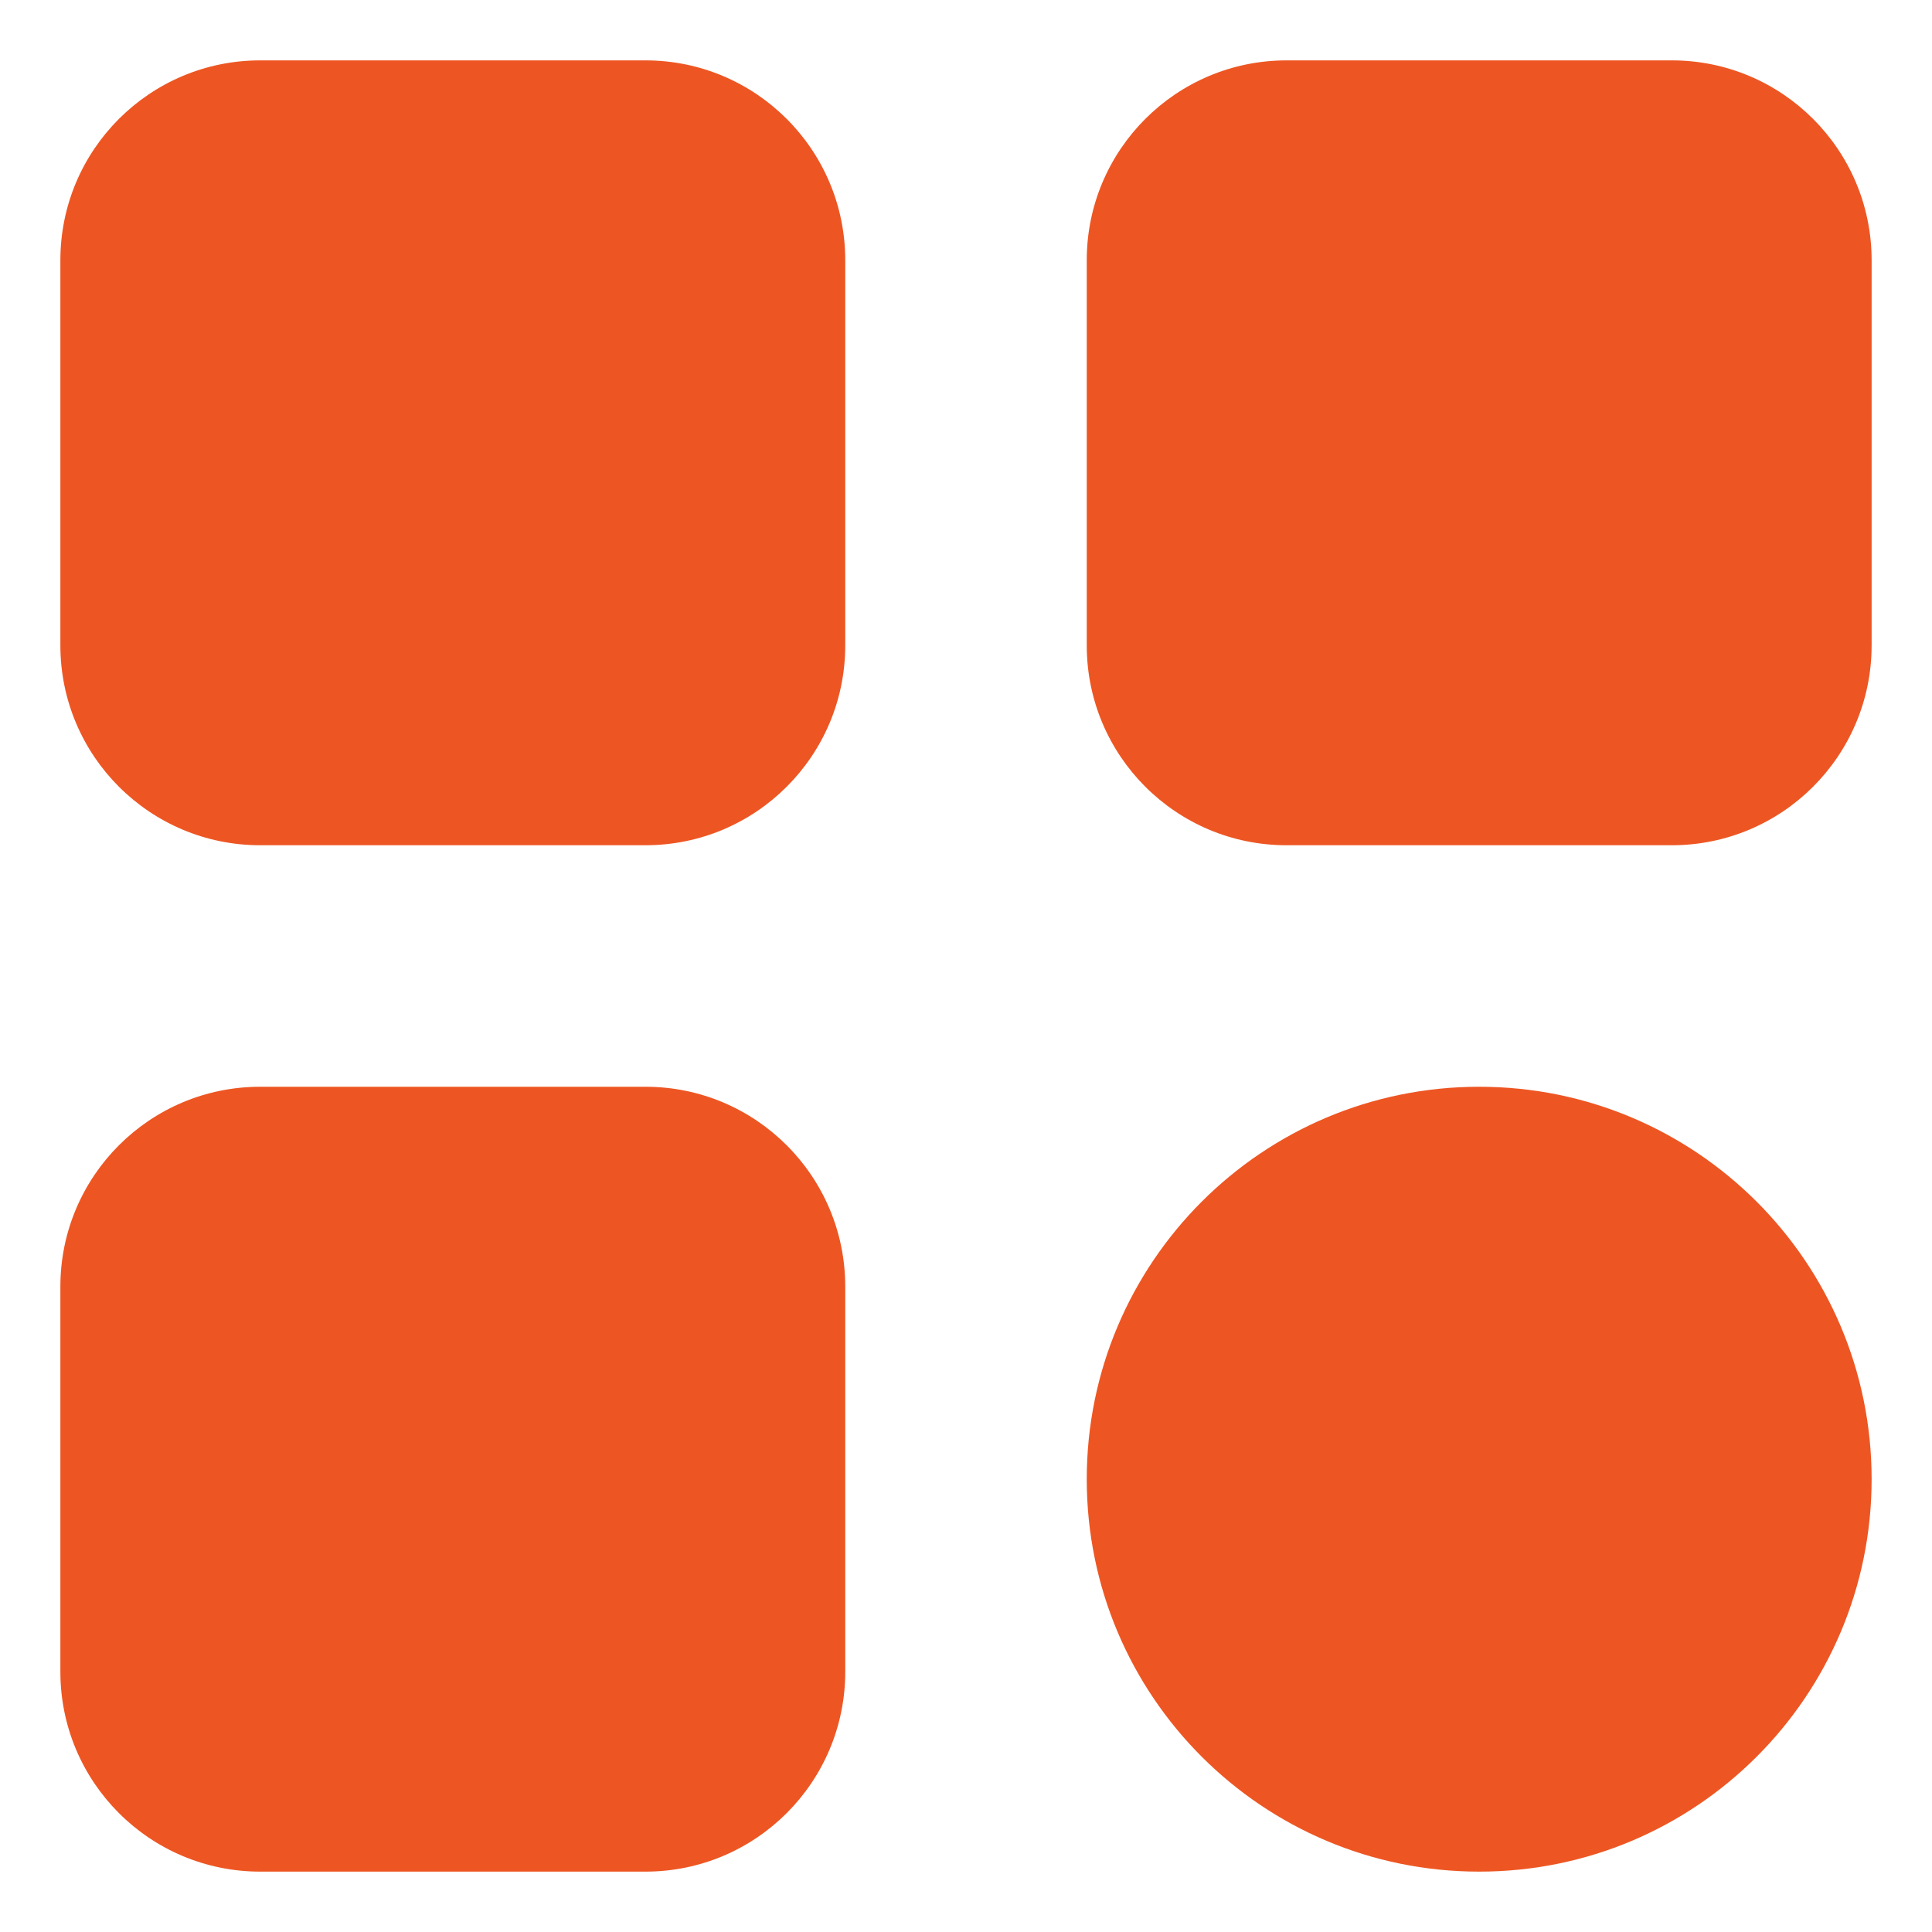 <svg width="32" height="32" viewBox="0 0 32 32" fill="none" xmlns="http://www.w3.org/2000/svg">
<path d="M10.69 1H4.31C2.482 1 1 2.482 1 4.31V10.69C1 12.518 2.482 14 4.31 14H10.69C12.518 14 14 12.518 14 10.69V4.31C14 2.482 12.518 1 10.69 1Z" fill="#ED5623"/>
<path d="M27.69 1H21.31C19.482 1 18 2.482 18 4.31V10.69C18 12.518 19.482 14 21.31 14H27.69C29.518 14 31 12.518 31 10.69V4.31C31 2.482 29.518 1 27.69 1Z" fill="#ED5623"/>
<path d="M10.69 18H4.31C2.482 18 1 19.482 1 21.31V27.69C1 29.518 2.482 31 4.31 31H10.69C12.518 31 14 29.518 14 27.69V21.31C14 19.482 12.518 18 10.69 18Z" fill="#ED5623"/>
<path d="M24.5 31C28.09 31 31 28.09 31 24.5C31 20.91 28.09 18 24.5 18C20.91 18 18 20.91 18 24.5C18 28.09 20.91 31 24.5 31Z" fill="#ED5623"/>
</svg>
